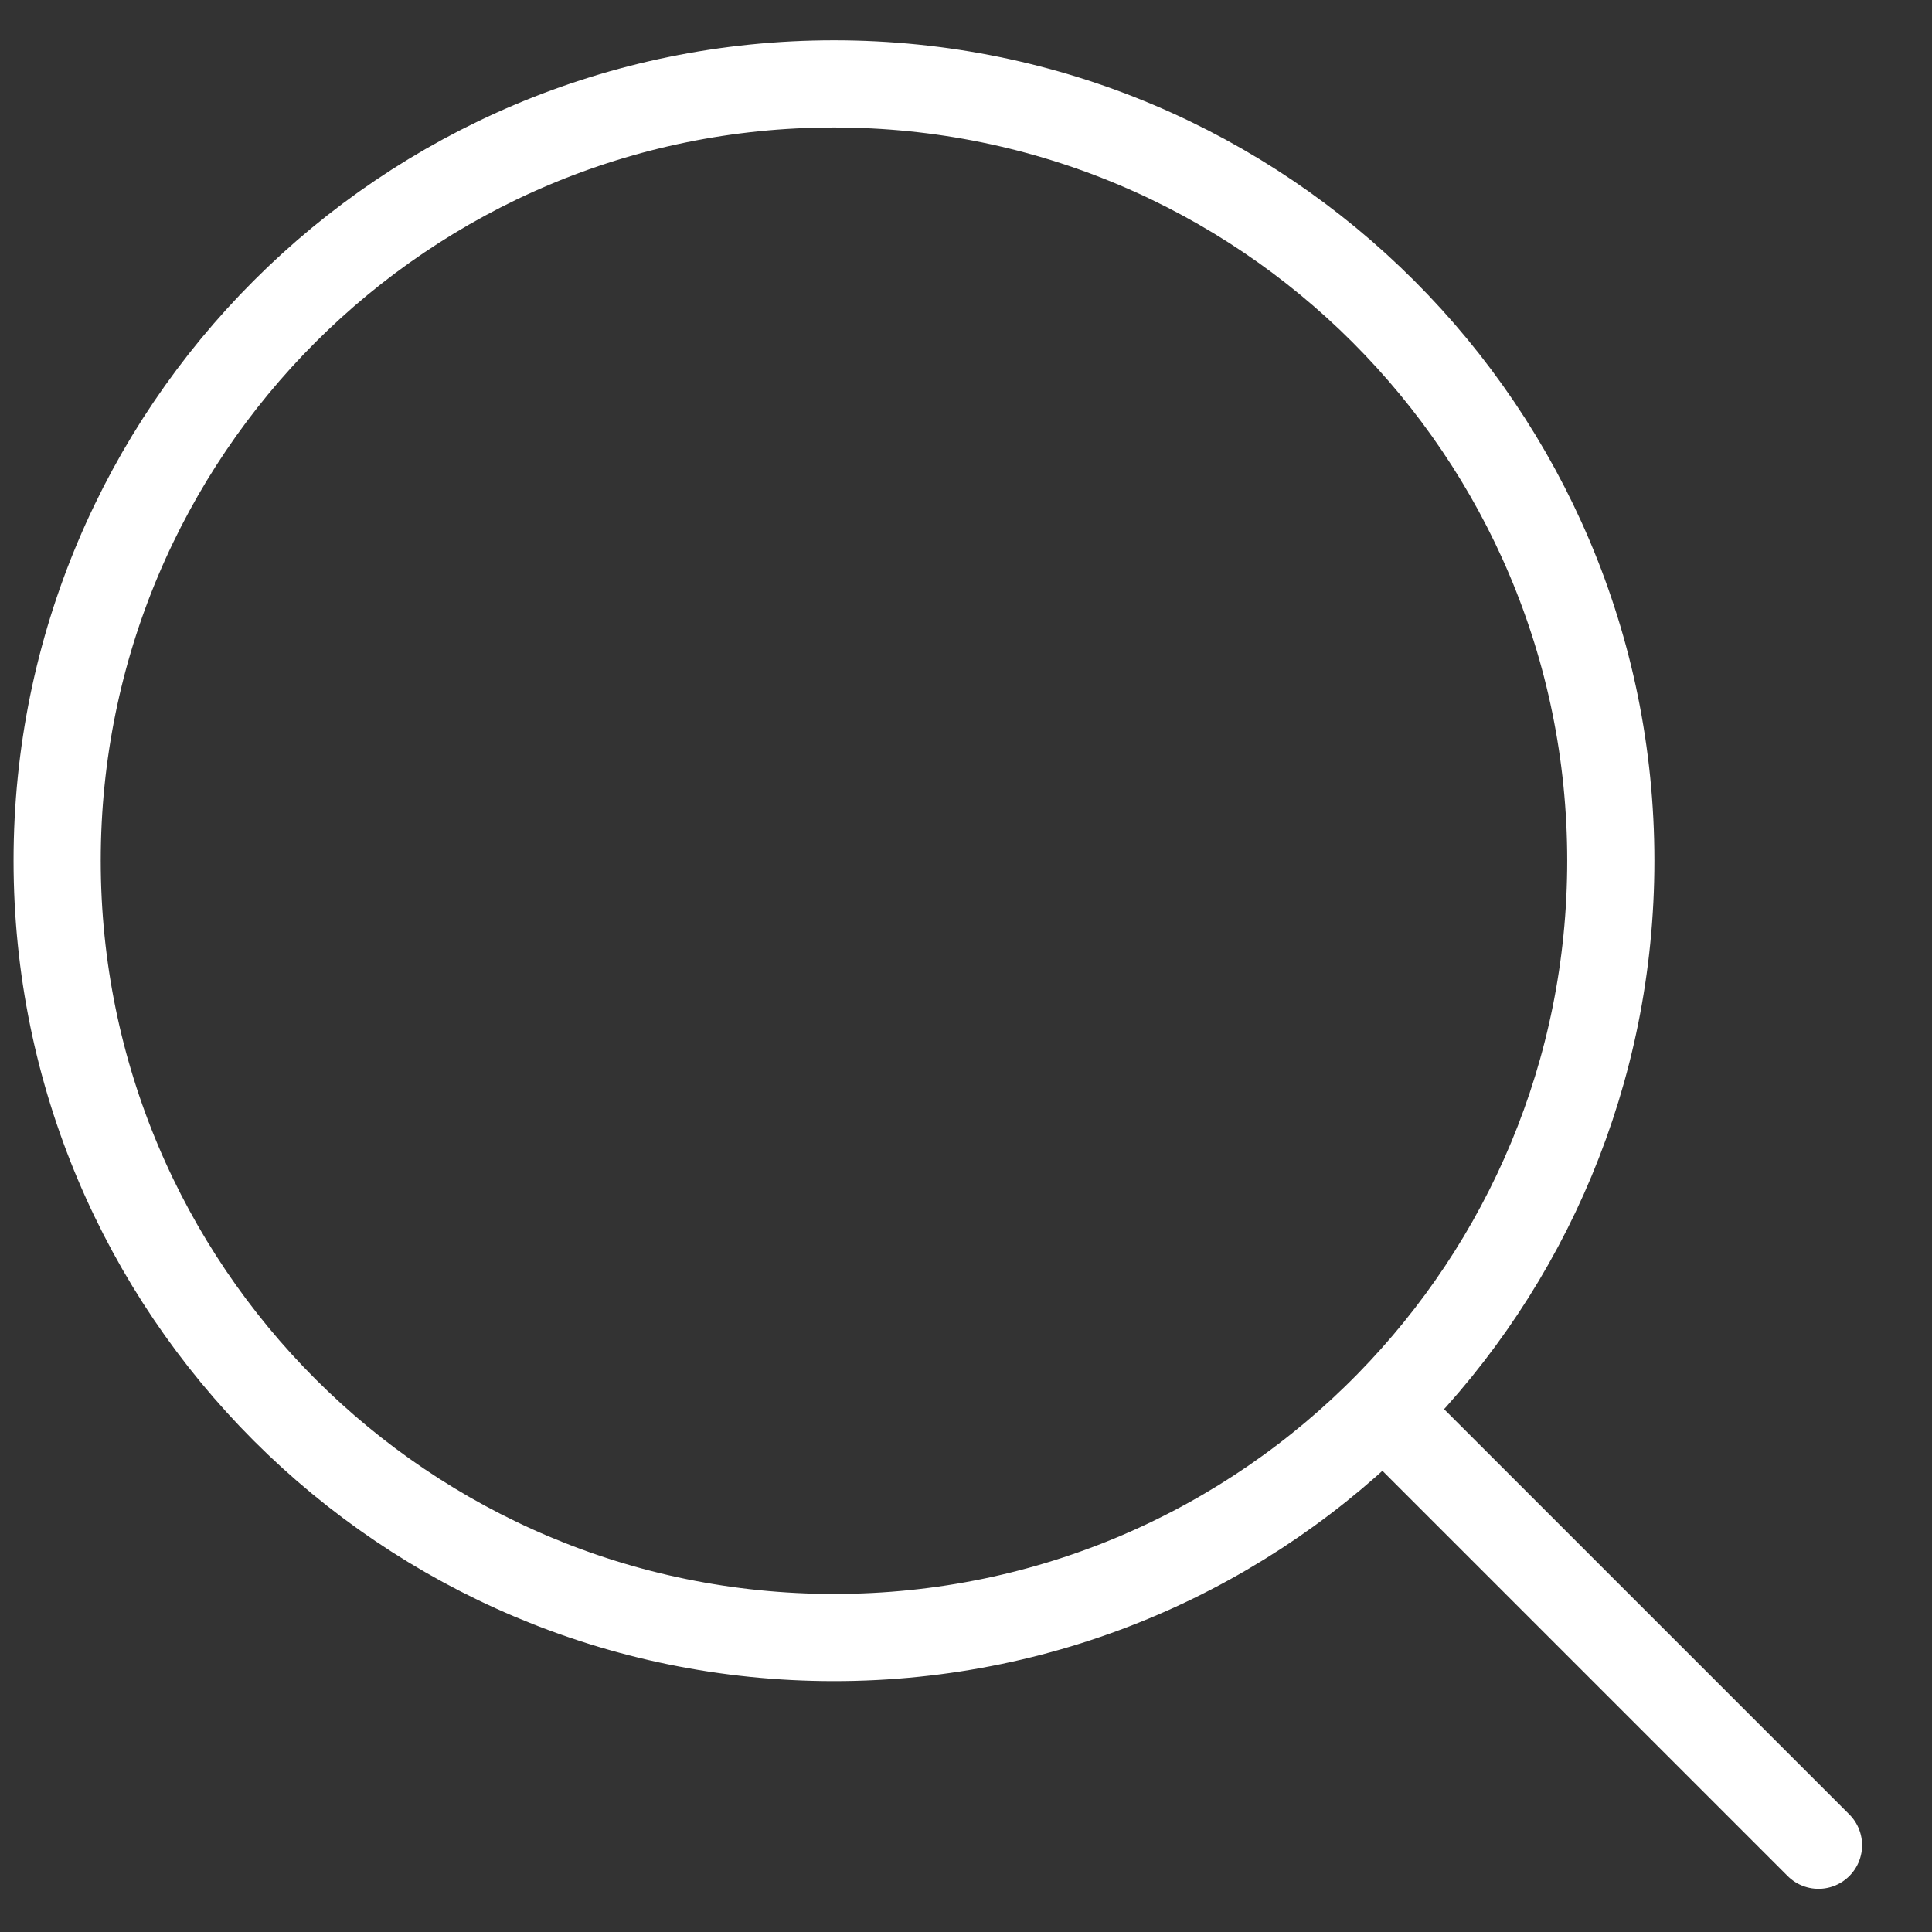<?xml version="1.0" encoding="UTF-8"?> <svg xmlns="http://www.w3.org/2000/svg" width="24" height="24" viewBox="0 0 24 24" fill="none"><rect x="0" y="0" width="24" height="24" fill="#333333" stroke="none"/> <path d="M10.36 20.342C5.03 20.342 0.71 16.021 0.71 10.692C0.71 5.362 5.03 1.042 10.36 1.042C15.69 1.042 20.01 5.362 20.01 10.692C20.01 13.321 18.959 15.704 17.253 17.445C15.501 19.234 13.06 20.342 10.36 20.342Z" stroke="white" stroke-width="1.083"></path> <path d="M17.494 17.826L22.59 22.922" stroke="white" stroke-width="1.083" stroke-linecap="round"></path> </svg> 